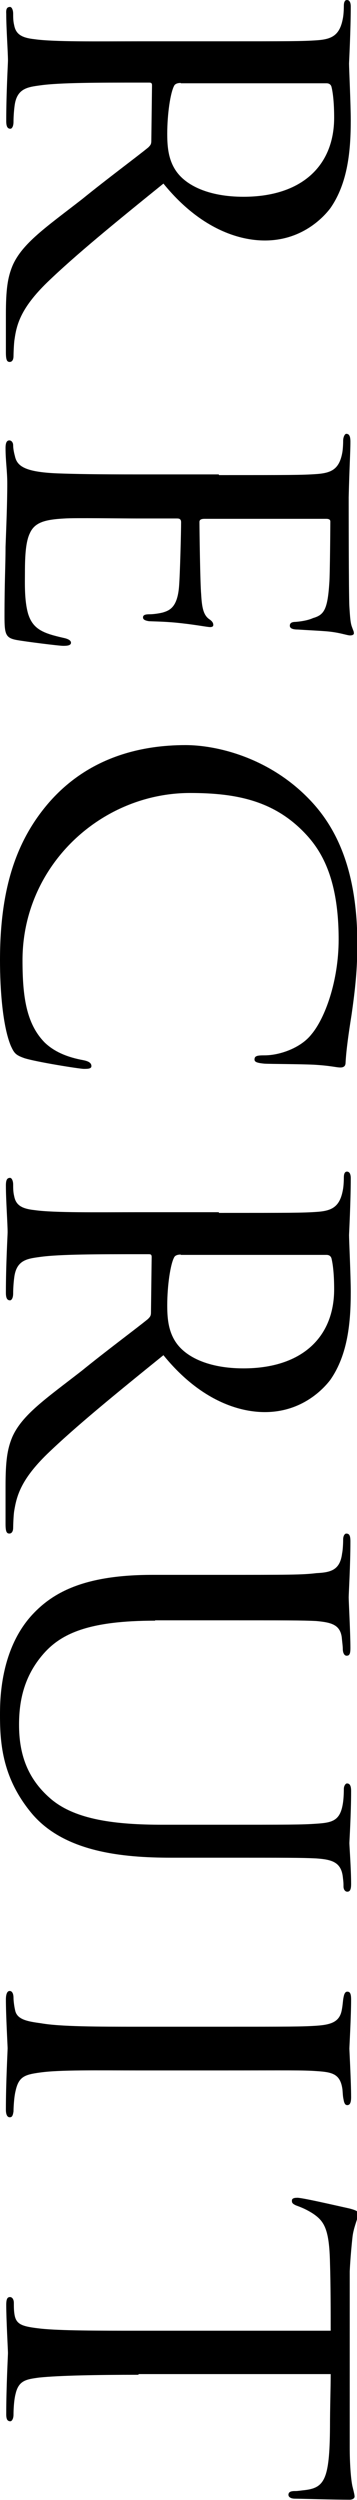 <?xml version="1.0" encoding="utf-8"?>
<!-- Generator: Adobe Illustrator 28.2.0, SVG Export Plug-In . SVG Version: 6.00 Build 0)  -->
<svg version="1.1" id="レイヤー_1" xmlns="http://www.w3.org/2000/svg" xmlns:xlink="http://www.w3.org/1999/xlink" x="0px"
	 y="0px" width="103.1px" height="720.4px" viewBox="0 0 103.1 720.4" style="enable-background:new 0 0 103.1 720.4;"
	 xml:space="preserve">
<g>
	<g>
		<path d="M63.2,11.9c20.5,0,24.2,0,28.4-0.3c4.2-0.3,6.5-1.4,7.4-6.2c0.2-0.9,0.3-2.5,0.3-3.7c0-1.1,0.3-1.7,0.9-1.7
			c0.6,0,1.1,0.5,1.1,1.9c0,6.7-0.5,16.1-0.5,16.4c0,1.4,0.5,11.9,0.5,16.3c0,8.7-0.8,18.1-5.9,25.4c-2.2,2.9-8.4,9.3-18.9,9.3
			c-8.5,0-19.4-4.2-29.3-16.4c-14,11.3-25.4,20.6-33.6,28.5C6,88.8,4.8,93.5,4.2,97.8c-0.2,1.1-0.3,4.3-0.3,4.8
			c0,1.2-0.5,1.7-1.1,1.7c-0.8,0-1.1-0.6-1.1-2.8V90.7c0-7.3,0.5-10.7,1.9-14.1c2.8-6.5,9.8-11.2,20.1-19.2
			c7.4-6,15.8-12.2,19.1-14.9c0.6-0.6,0.9-0.9,0.9-1.9l0.2-16c0-0.6-0.2-0.8-0.8-0.8h-2.2c-12.4,0-23.7,0-29.3,0.8
			c-3.7,0.5-6.8,0.9-7.4,6c-0.2,1.5-0.3,3.3-0.3,4.5c0,1.4-0.5,2-0.9,2c-0.8,0-1.2-0.6-1.2-2.2c0-8.1,0.5-16.7,0.5-17.4
			c0-2.5-0.5-9.3-0.5-13.5C1.7,2.6,2,2,2.9,2c0.5,0,0.9,0.9,0.9,1.9c0,1.1,0,2.2,0.3,3.4c0.5,2.6,2.2,3.6,5.9,4
			c5.6,0.8,18.3,0.6,29.9,0.6H63.2z M52.2,23.9c-0.8,0-1.6,0.2-1.9,0.8c-1.1,2-2,8.2-2,13.8c0,3.3,0.2,7.1,2.3,10.4
			c2.9,4.6,9.8,7.8,19.7,7.8c16.9,0,26.2-9,26.2-22.8c0-3.9-0.3-7.1-0.8-9c-0.2-0.5-0.6-0.9-1.4-0.9H52.2z"/>
		<path d="M63.2,136.9c20.3,0,24,0,28.2-0.3c4.3-0.3,6.5-1.4,7.4-5.9c0.2-0.9,0.3-2.5,0.3-3.7c0-1.1,0.5-2,0.9-2
			c0.9,0,1.2,0.8,1.2,2.3c0,3.1-0.3,7.3-0.5,16c0,0.8,0,28.4,0.2,31.5c0.2,3.1,0.3,4.8,0.8,6c0.3,0.9,0.5,1.1,0.5,1.7
			c0,0.3-0.3,0.6-1.1,0.6c-0.9,0-3.1-0.9-7-1.2c-2.6-0.2-5.1-0.3-8.1-0.5c-1.4,0-2.3-0.3-2.3-1.1s0.6-1.1,1.7-1.1
			c2.3-0.2,3.9-0.6,5-1.1c3.1-0.9,4.2-2.3,4.7-10.1c0.2-2,0.3-17.4,0.3-17.7c0-0.5-0.3-0.8-1.2-0.8H59.1c-0.9,0-1.5,0.2-1.5,0.9
			c0,1.9,0.2,17.7,0.5,20.9c0.2,3.6,0.6,5.9,2.3,7.1c0.9,0.6,1.2,1.1,1.2,1.7c0,0.3-0.2,0.6-0.9,0.6c-0.8,0-3.7-0.6-8.2-1.1
			c-4.3-0.5-7.4-0.5-9.5-0.6c-1.2-0.2-1.7-0.5-1.7-1.1c0-0.8,0.9-0.9,2-0.9c0.9,0,2.5-0.2,3.7-0.5c2-0.6,4.2-1.5,4.7-7.4
			c0.3-3.6,0.6-16.1,0.6-18.6c0-0.9-0.5-1.1-1.1-1.1H39.8c-4.8,0-18.4-0.2-21.1,0c-5.7,0.3-8.7,1.1-10.1,4.3
			c-1.1,2.3-1.4,6-1.4,11.3c0,2.9-0.2,7.9,0.9,11.8c1.4,4.6,4.5,5.7,10.2,7c1.5,0.3,2.2,0.8,2.2,1.4c0,0.9-1.4,0.9-2.3,0.9
			c-1.1,0-10.8-1.2-13.5-1.7c-3.1-0.6-3.4-1.7-3.4-6.8c0-10.2,0.3-14.6,0.3-20c0.2-5.4,0.5-12.6,0.5-18.3c0-3.6-0.5-6.5-0.5-10.2
			c0-1.4,0.3-2.2,1.1-2.2c0.6,0,1.1,0.6,1.1,1.4c0,0.9,0.2,2,0.5,3.1c0.6,2.8,2.6,4.6,12.2,5c5.3,0.2,11.6,0.3,23.4,0.3H63.2z"/>
		<path d="M14.1,231.3c11.5-13.2,26.7-16.6,39.5-16.6c8.7,0,24,3.4,35.8,15.7c8.1,8.4,13.8,20.9,13.8,41.7c0,7.1-0.6,12.9-1.7,20.5
			c-0.8,5-1.5,9.9-1.7,13.6c0,1.2-0.8,1.4-1.5,1.4c-1.2,0-2.6-0.5-7.6-0.8c-4.3-0.2-12.4-0.2-14.3-0.3c-2.2-0.2-2.9-0.5-2.9-1.2
			c0-1.1,0.9-1.2,2.9-1.2c4.5,0,10.5-2.2,13.5-6c4-4.7,7.9-15.5,7.9-27.4c0-17.2-4.8-25.1-9-29.8c-9.1-10.1-20.3-12.4-33.9-12.4
			c-25.7,0-48.4,20.9-48.4,48.2c0,10.5,1.1,18.3,6.4,23.7c2.9,2.8,6.8,4.3,11.2,5.1c1.5,0.3,2.3,0.8,2.3,1.7c0,0.8-1.1,0.8-2.2,0.8
			c-1.2,0-13.8-2-17.2-3.1c-2.5-0.9-2.9-1.4-3.9-3.6C0.8,295.7,0,285.4,0,276.7C0,256.2,4.6,242.3,14.1,231.3z"/>
		<path d="M63.2,349.5c20.5,0,24.2,0,28.4-0.3c4.2-0.3,6.5-1.4,7.4-6.2c0.2-0.9,0.3-2.5,0.3-3.7c0-1.1,0.3-1.7,0.9-1.7
			c0.6,0,1.1,0.5,1.1,1.9c0,6.7-0.5,16.1-0.5,16.4c0,1.4,0.5,11.9,0.5,16.3c0,8.7-0.8,18.1-5.9,25.4c-2.2,2.9-8.4,9.3-18.9,9.3
			c-8.5,0-19.4-4.2-29.3-16.4c-14,11.3-25.4,20.6-33.6,28.5c-7.6,7.4-8.8,12.1-9.5,16.4c-0.2,1.1-0.3,4.3-0.3,4.8
			c0,1.2-0.5,1.7-1.1,1.7c-0.8,0-1.1-0.6-1.1-2.8v-10.8c0-7.3,0.5-10.7,1.9-14.1c2.8-6.5,9.8-11.2,20.1-19.2
			c7.4-6,15.8-12.2,19.1-14.9c0.6-0.6,0.9-0.9,0.9-1.9l0.2-16c0-0.6-0.2-0.8-0.8-0.8h-2.2c-12.4,0-23.7,0-29.3,0.8
			c-3.7,0.5-6.8,0.9-7.4,6c-0.2,1.5-0.3,3.3-0.3,4.5c0,1.4-0.5,2-0.9,2c-0.8,0-1.2-0.6-1.2-2.2c0-8.1,0.5-16.7,0.5-17.4
			c0-2.5-0.5-9.3-0.5-13.5c0-1.5,0.3-2.2,1.2-2.2c0.5,0,0.9,0.9,0.9,1.9c0,1.1,0,2.2,0.3,3.4c0.5,2.6,2.2,3.6,5.9,4
			c5.6,0.8,18.3,0.6,29.9,0.6H63.2z M52.2,361.5c-0.8,0-1.6,0.2-1.9,0.8c-1.1,2-2,8.2-2,13.8c0,3.3,0.2,7.1,2.3,10.4
			c2.9,4.6,9.8,7.8,19.7,7.8c16.9,0,26.2-9,26.2-22.8c0-3.9-0.3-7.1-0.8-9c-0.2-0.5-0.6-0.9-1.4-0.9H52.2z"/>
		<path d="M44.8,467c-18.9,0-27,3.6-32.2,9.5c-5.9,6.7-7.1,14.1-7.1,20.5c0,8.1,2.2,15.3,9,21.2c7.1,6.2,18.9,7.6,32.4,7.6h16.4
			c20.3,0,23.9,0,28.1-0.3c4.5-0.3,6.8-0.8,7.6-5.7c0.2-1.1,0.3-2.9,0.3-4.3c0-0.9,0.5-1.6,0.9-1.6c0.9,0,1.2,0.8,1.2,2.2
			c0,6.7-0.5,14.4-0.5,15c0,0.8,0.5,7.4,0.5,11.8c0,1.5-0.3,2.2-1.1,2.2c-0.6,0-1.1-0.6-1.1-1.5s0-1.2-0.2-2.8
			c-0.5-4.3-3.3-5-7.8-5.3c-4.2-0.2-7.8-0.2-28.1-0.2H49.4c-14,0-30.7-1.6-40.1-12.6c-8.5-10.1-9.3-20-9.3-28.4c0-4.3,0-18.9,9.3-29
			c6.2-6.7,15.5-11.5,34.7-11.5h19.2c20.5,0,24,0,28.2-0.5c4.2-0.2,6.8-0.9,7.4-5.7c0.2-0.9,0.3-2.8,0.3-4c0-1.1,0.5-1.7,0.9-1.7
			c0.9,0,1.2,0.6,1.2,2.3c0,6.7-0.5,15-0.5,16.1c0,1.2,0.5,10.4,0.5,14.6c0,1.7-0.3,2.2-1.1,2.2c-0.8,0-1.1-1.1-1.1-1.9
			c0-0.9-0.2-2.2-0.3-3.4c-0.5-3.7-3.1-4.3-7.4-4.7c-4.2-0.2-7.8-0.2-28.2-0.2H44.8z"/>
		<path d="M63.2,584c20.5,0,24.2,0,28.4-0.3c4.2-0.3,6.5-1.2,7.1-4.5c0.3-1.5,0.3-2.6,0.5-3.6c0.2-1.1,0.5-1.7,1.1-1.7
			c0.8,0,1.1,0.6,1.1,2.3c0,4.8-0.5,13.6-0.5,14.1c0,0.6,0.5,9.6,0.5,14c0,1.5-0.3,2.3-1.1,2.3c-0.6,0-0.9-0.5-1.1-1.7
			c-0.2-0.9-0.2-1.7-0.3-2.8c-0.6-4.5-2.9-5-7.4-5.3c-4.2-0.3-7.8-0.2-28.2-0.2H40c-11.9,0-22.8-0.2-28.4,0.6
			c-4.5,0.6-6.2,1.2-7.1,5.3c-0.5,2-0.6,5.3-0.6,5.9c-0.2,1.4-0.5,1.7-1.1,1.7c-0.6,0-1.1-0.6-1.1-2.2c0-7.9,0.5-16.9,0.5-17.7
			c0-0.5-0.5-9.6-0.5-14c0-1.4,0.3-2.5,1.1-2.5c0.6,0,1.1,0.6,1.1,2c0,0.8,0.2,2.5,0.5,3.7c0.6,2.6,3.7,3.1,7.4,3.6
			C17.4,584,28.4,584,40,584H63.2z"/>
		<path d="M40,684.3c-11.9,0-22.9,0.2-28.7,0.8c-3.7,0.5-5.9,0.8-6.8,4.7c-0.5,1.9-0.6,4.8-0.6,6s-0.5,1.9-0.9,1.9
			c-0.8,0-1.2-0.5-1.2-2c0-7.9,0.5-17,0.5-17.7s-0.5-9.8-0.5-13.8c0-1.7,0.3-2.3,1.1-2.3c0.5,0,1.1,0.5,1.1,1.7c0,1.2,0,2.2,0.2,3.4
			c0.5,2.9,2.3,3.4,7.6,4c5.6,0.6,16.7,0.6,28.4,0.6h55.3c0-5.1,0-13.3-0.2-19.5c-0.2-9.9-1.7-12.1-5-14.3c-2.2-1.4-4-2-4.8-2.3
			c-1.1-0.5-1.2-0.8-1.2-1.4s0.6-0.8,1.4-0.8c0.9-0.2,11.2,2.2,15.3,3.1c1.9,0.5,2.5,0.9,2.5,1.4c0,1.1-1.4,4-1.7,6.8
			c-0.6,5.4-0.8,9.8-0.8,9.9v50.8c0,4.3,0.3,9,0.8,11.2c0.5,2,0.6,2.5,0.6,2.9c0,0.6-0.8,0.9-1.4,0.9c-4.3,0-14.6-0.3-15.8-0.3
			c-1.4,0-1.9-0.6-1.9-1.1c0-0.8,0.6-1.1,1.9-1.1c0.5,0,0.6,0,2.2-0.2c6.2-0.6,7.8-2.6,7.9-18.3c0-5.9,0.2-10.7,0.2-15.2H40z"/>
	</g>
</g>
</svg>
